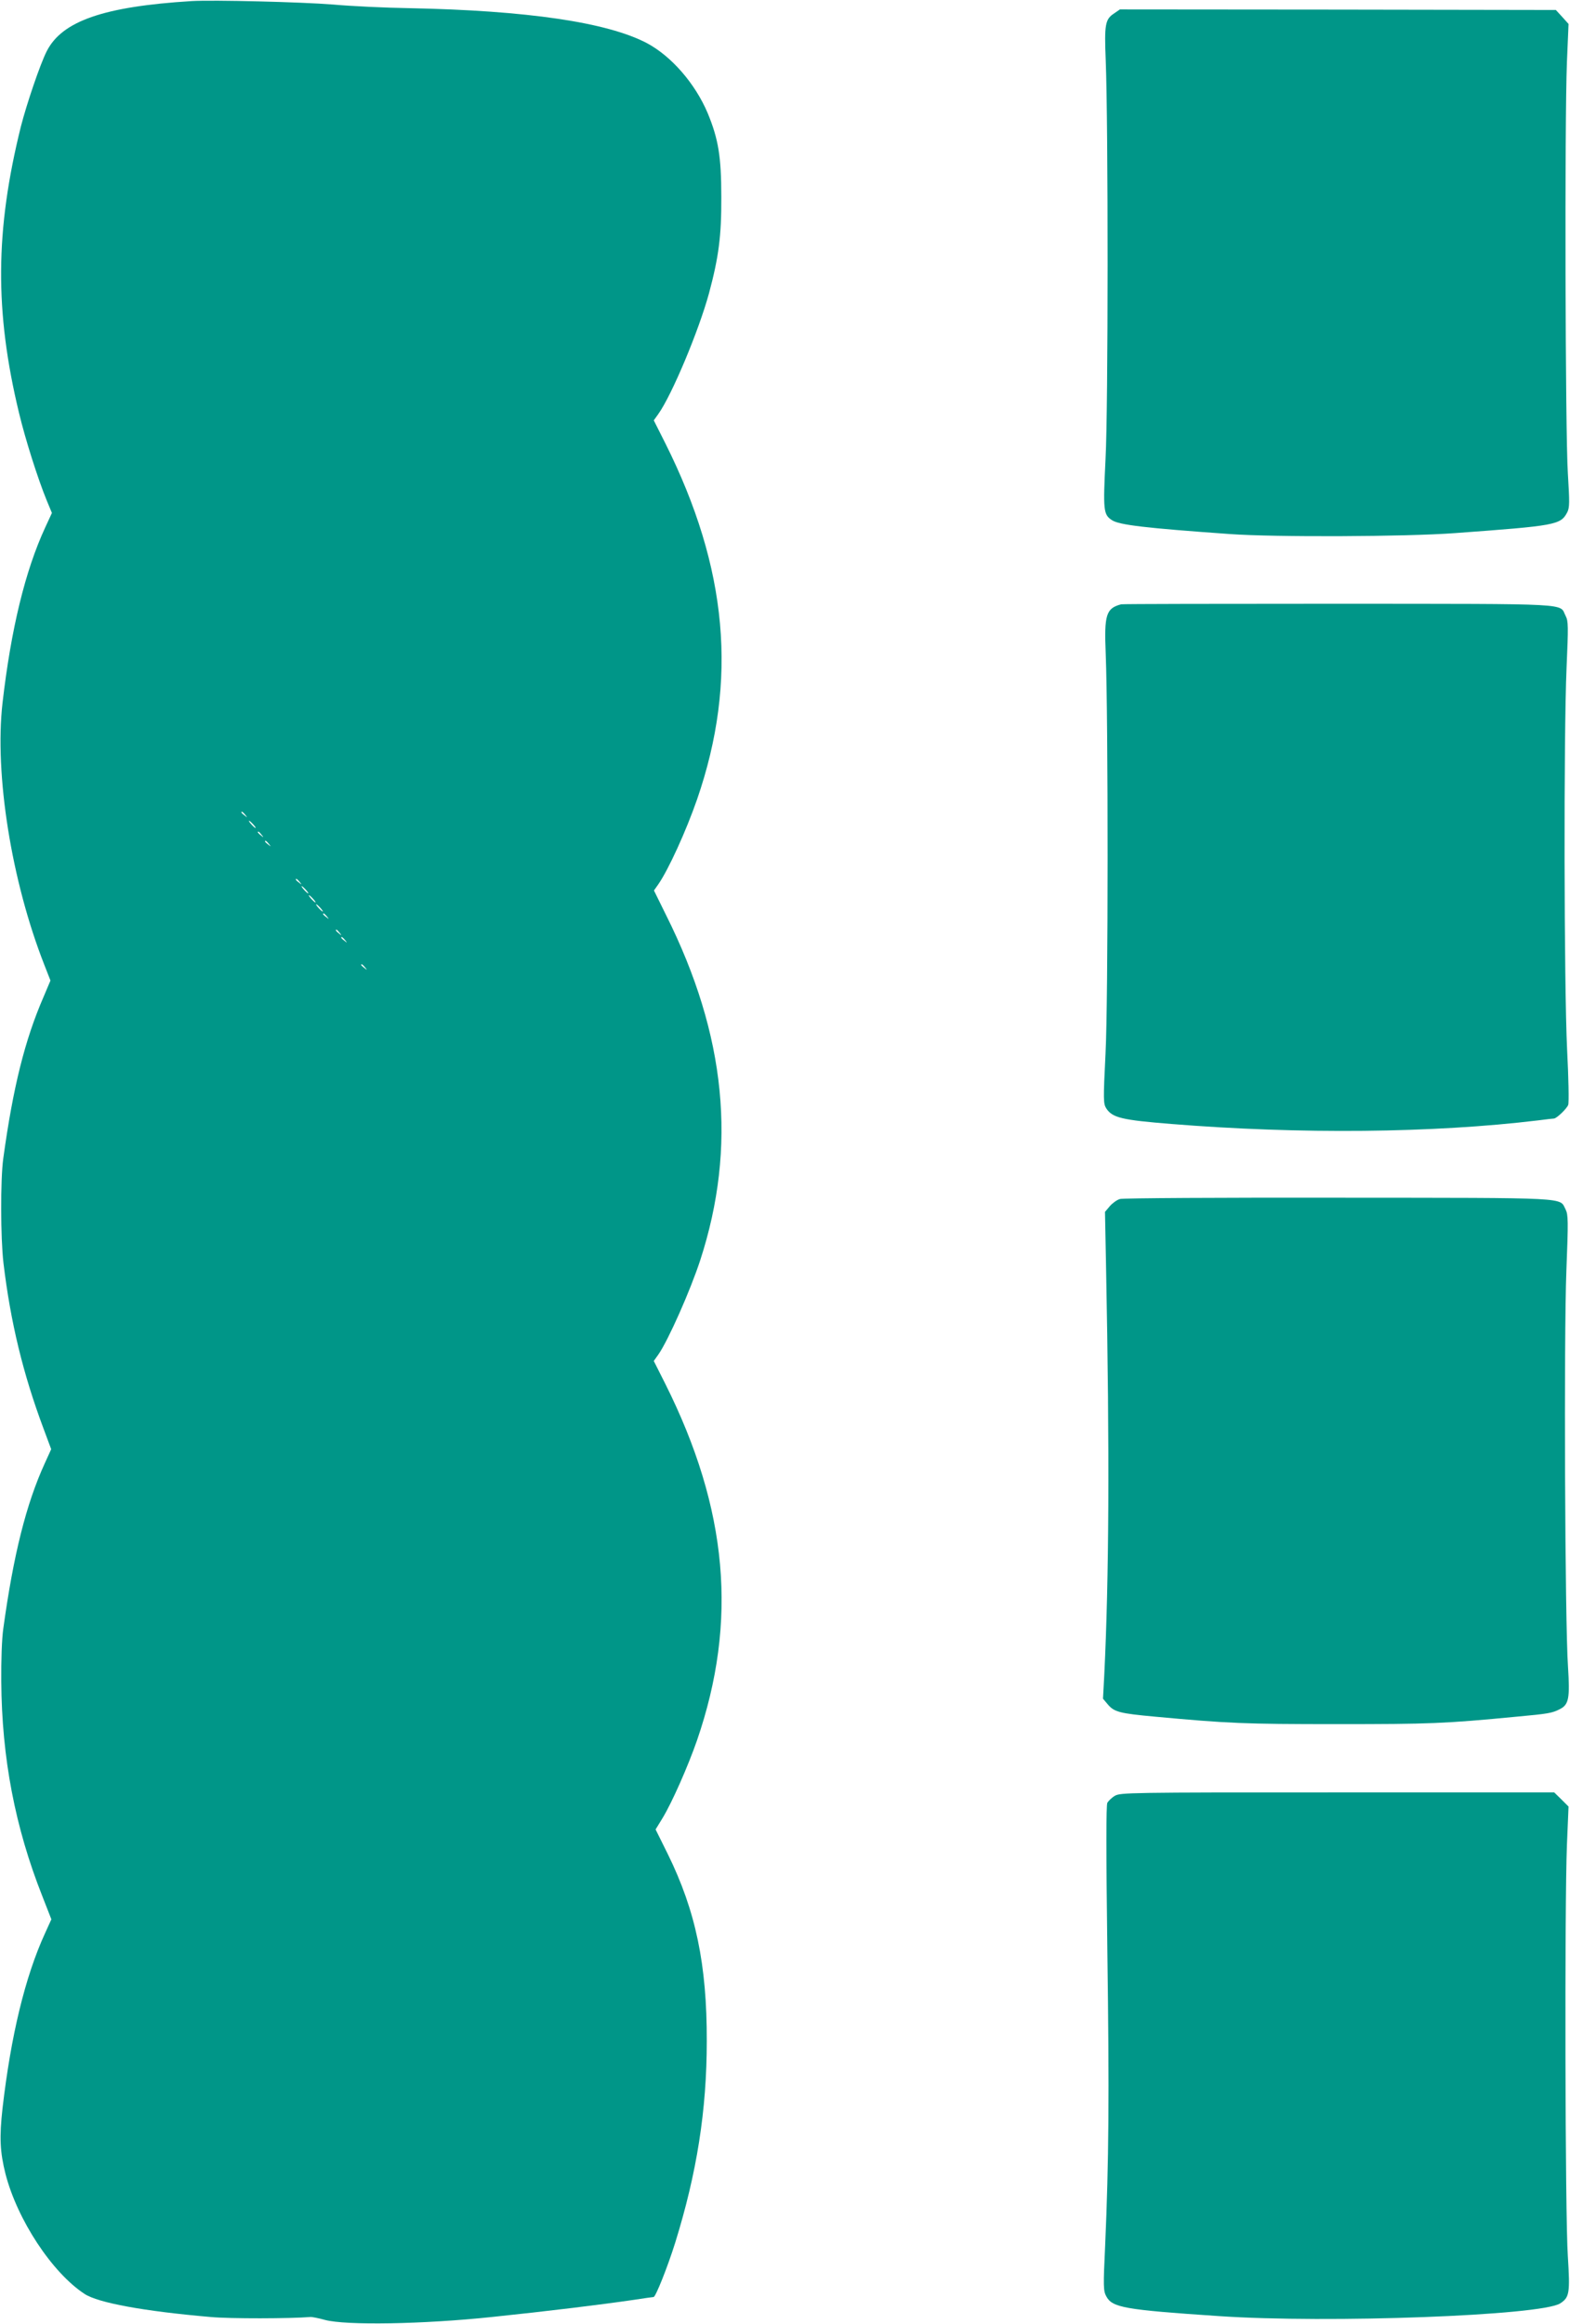 <?xml version="1.0" standalone="no"?>
<!DOCTYPE svg PUBLIC "-//W3C//DTD SVG 20010904//EN"
 "http://www.w3.org/TR/2001/REC-SVG-20010904/DTD/svg10.dtd">
<svg version="1.0" xmlns="http://www.w3.org/2000/svg"
 width="865pt" height="1280pt" viewBox="0 0 865 1280"
 preserveAspectRatio="xMidYMid meet">
<g transform="translate(0,1280) scale(0.1,-0.1)"
fill="#009688" stroke="none">
<path d="M1055 12794 c-484 -30 -714 -110 -798 -277 -36 -71 -110 -289 -142
-414 -142 -572 -145 -1019 -10 -1578 35 -146 103 -360 152 -480 l29 -70 -37
-80 c-110 -238 -188 -558 -235 -965 -45 -394 49 -982 230 -1443 l34 -87 -38
-90 c-103 -237 -168 -497 -222 -890 -16 -116 -15 -437 1 -575 39 -327 108
-611 221 -913 l42 -113 -35 -77 c-103 -225 -173 -505 -229 -912 -8 -56 -12
-175 -11 -290 3 -422 76 -803 226 -1182 l50 -128 -35 -77 c-110 -240 -188
-565 -234 -963 -18 -161 -14 -241 16 -361 65 -253 257 -545 436 -662 75 -49
325 -95 694 -127 107 -10 440 -9 550 0 8 1 44 -6 80 -16 115 -31 540 -24 920
16 316 33 601 68 779 94 58 9 108 16 112 16 11 0 76 162 119 299 119 383 174
728 174 1111 1 421 -61 717 -215 1030 l-67 135 38 62 c53 87 141 287 190 428
226 656 171 1274 -175 1965 l-63 125 25 35 c55 79 176 352 231 520 203 624
143 1238 -188 1900 l-67 136 24 34 c56 81 153 293 214 469 225 652 169 1272
-176 1961 l-63 125 25 35 c75 105 223 459 279 664 54 201 69 317 68 531 0 223
-16 319 -75 462 -69 163 -200 314 -336 386 -218 114 -657 179 -1308 192 -132
2 -321 11 -420 20 -176 14 -661 26 -780 19z m296 -4481 c13 -16 12 -17 -3 -4
-10 7 -18 15 -18 17 0 8 8 3 21 -13z m44 -53 c10 -11 16 -20 13 -20 -3 0 -13
9 -23 20 -10 11 -16 20 -13 20 3 0 13 -9 23 -20z m46 -57 c13 -16 12 -17 -3
-4 -17 13 -22 21 -14 21 2 0 10 -8 17 -17z m40 -50 c13 -16 12 -17 -3 -4 -10
7 -18 15 -18 17 0 8 8 3 21 -13z m170 -210 c13 -16 12 -17 -3 -4 -10 7 -18 15
-18 17 0 8 8 3 21 -13z m34 -43 c10 -11 16 -20 13 -20 -3 0 -13 9 -23 20 -10
11 -16 20 -13 20 3 0 13 -9 23 -20z m40 -50 c10 -11 16 -20 13 -20 -3 0 -13 9
-23 20 -10 11 -16 20 -13 20 3 0 13 -9 23 -20z m40 -50 c10 -11 16 -20 13 -20
-3 0 -13 9 -23 20 -10 11 -16 20 -13 20 3 0 13 -9 23 -20z m36 -47 c13 -16 12
-17 -3 -4 -10 7 -18 15 -18 17 0 8 8 3 21 -13z m70 -90 c13 -16 12 -17 -3 -4
-17 13 -22 21 -14 21 2 0 10 -8 17 -17z m30 -40 c13 -16 12 -17 -3 -4 -10 7
-18 15 -18 17 0 8 8 3 21 -13z m110 -150 c13 -16 12 -17 -3 -4 -10 7 -18 15
-18 17 0 8 8 3 21 -13z"/>
<path d="M6138 12726 c-49 -32 -54 -61 -46 -257 14 -348 14 -1919 -1 -2197
-14 -285 -12 -306 36 -337 40 -26 183 -43 648 -76 248 -18 970 -15 1240 5 560
41 583 45 620 115 13 26 13 53 3 218 -14 221 -18 1928 -5 2260 l9 211 -35 39
-35 38 -1201 2 -1201 1 -32 -22z"/>
<path d="M6177 9472 c-83 -22 -94 -57 -85 -272 14 -354 14 -1910 -1 -2201 -13
-260 -12 -277 4 -303 34 -52 86 -64 360 -86 707 -57 1441 -50 2020 20 44 6 83
10 86 10 15 0 71 54 79 75 5 12 2 150 -6 306 -17 354 -19 1735 -3 2100 10 231
10 258 -5 287 -37 71 64 66 -1252 67 -651 0 -1190 -1 -1197 -3z"/>
<path d="M6171 6197 c-16 -4 -41 -22 -56 -39 l-27 -32 6 -310 c20 -1020 16
-1709 -10 -2241 l-7 -130 27 -32 c35 -41 64 -49 261 -67 402 -37 488 -41 1000
-41 513 0 595 3 990 41 176 16 197 20 238 41 51 25 57 61 46 234 -17 244 -23
1821 -9 2180 11 277 10 309 -4 338 -36 68 46 64 -1253 65 -645 1 -1186 -2
-1202 -7z"/>
<path d="M6142 2910 c-17 -10 -35 -28 -41 -38 -7 -14 -7 -266 0 -813 11 -800
8 -1165 -12 -1623 -11 -230 -10 -252 6 -282 33 -62 99 -74 620 -109 605 -41
1778 3 1881 70 51 33 55 56 42 262 -15 221 -18 1929 -5 2261 l9 213 -39 39
-40 39 -1195 0 c-1155 0 -1195 -1 -1226 -19z"/>
</g>
</svg>
